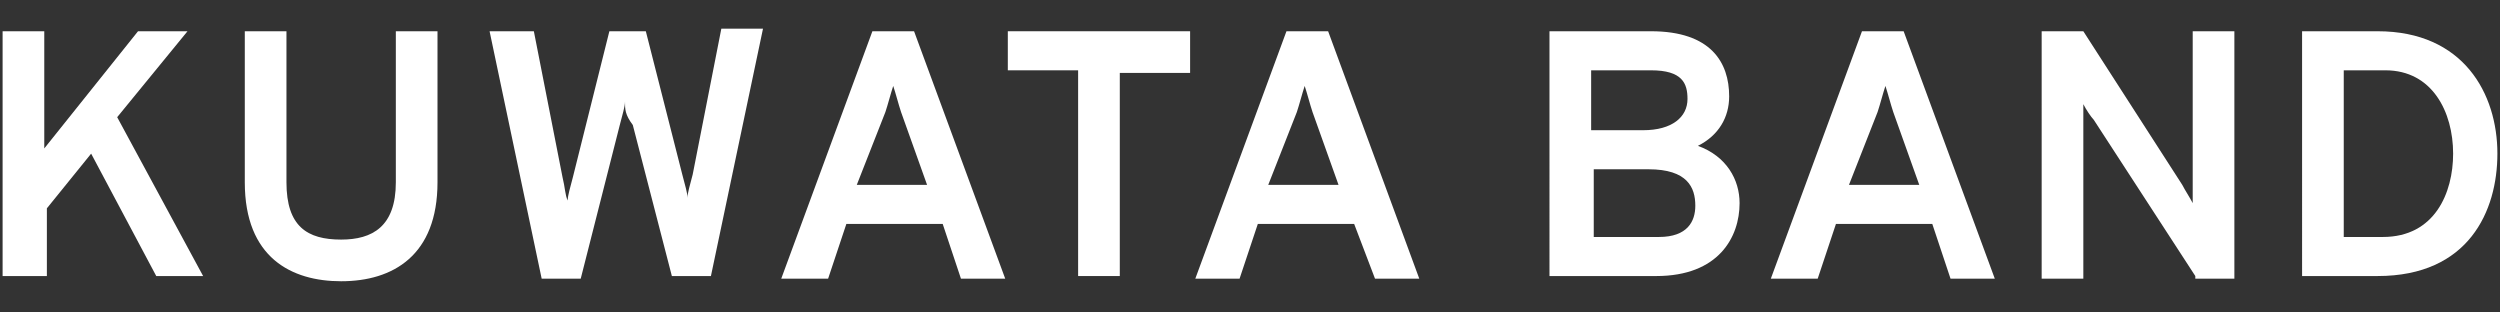 <?xml version="1.0" encoding="utf-8"?>
<!-- Generator: Adobe Illustrator 22.0.1, SVG Export Plug-In . SVG Version: 6.00 Build 0)  -->
<svg version="1.1" id="レイヤー_1" xmlns="http://www.w3.org/2000/svg" xmlns:xlink="http://www.w3.org/1999/xlink" x="0px"
	 y="0px" width="96px" height="12px" viewBox="0 0 96 12" style="enable-background:new 0 0 96 12;" xml:space="preserve">
<rect x="0" y="0" width="96" height="12" fill="#333333" stroke="none"/>
<style type="text/css">
	.st0{fill:none;}
	.st1{fill:#FFFFFF;}
</style>
<rect class="st0" width="96" height="12"/>
<g id="_x3C_グループ_x3E__x3000_kuwata">
	<path class="st1" d="M3.5,5.9L1.8,8v2.6H0.1V1.2h1.6v4.5l3.6-4.5h1.9L4.5,4.5l3.3,6.1H6L3.5,5.9z"/>
	<path class="st1" d="M9.4,7V1.2h1.6V7c0,1.7,0.8,2.2,2.1,2.2c1.2,0,2.1-0.5,2.1-2.2V1.2h1.6V7c0,2.8-1.7,3.8-3.7,3.8
		C11.2,10.8,9.4,9.9,9.4,7z"/>
	<path class="st1" d="M18.8,1.2h1.7l1.1,5.6c0.1,0.4,0.1,0.7,0.2,0.9c0-0.2,0.1-0.5,0.2-0.9l1.4-5.6h1.4l1.4,5.5
		c0.1,0.4,0.2,0.7,0.2,0.9c0-0.2,0.1-0.5,0.2-0.9l1.1-5.6h1.6l-2,9.5h-1.5l-1.5-5.8C24,4.4,24,4.2,24,3.9c0,0.2-0.1,0.5-0.2,0.9
		l-1.5,5.9h-1.5L18.8,1.2z"/>
	<path class="st1" d="M36.2,8.6h-3.7l-0.7,2.1H30l3.5-9.5h1.6l3.5,9.5h-1.7L36.2,8.6z M34.6,4.3c-0.1-0.3-0.2-0.7-0.3-1
		c-0.1,0.3-0.2,0.7-0.3,1l-1.1,2.8h2.7L34.6,4.3z"/>
	<path class="st1" d="M43,10.6h-1.6V2.7h-2.7V1.2h7v1.6H43V10.6z"/>
	<path class="st1" d="M52,8.6h-3.7l-0.7,2.1h-1.7l3.5-9.5h1.6l3.5,9.5h-1.7L52,8.6z M50.4,4.3c-0.1-0.3-0.2-0.7-0.3-1
		c-0.1,0.3-0.2,0.7-0.3,1l-1.1,2.8h2.7L50.4,4.3z"/>
	<path class="st1" d="M63.4,1.2c2.3,0,3,1.2,3,2.5c0,0.8-0.4,1.5-1.2,1.9c1.1,0.4,1.6,1.3,1.6,2.2c0,1.3-0.8,2.8-3.2,2.8h-4.1V1.2
		H63.4z M64.8,3.8c0-0.6-0.2-1.1-1.4-1.1h-2.3V5h2C64.2,5,64.8,4.5,64.8,3.8z M65.1,7.9c0-0.7-0.3-1.4-1.8-1.4h-2.1v2.6h2.5
		C64.8,9.1,65.1,8.5,65.1,7.9z"/>
	<path class="st1" d="M74.2,8.6h-3.7l-0.7,2.1H68l3.5-9.5h1.6l3.5,9.5h-1.7L74.2,8.6z M72.7,4.3c-0.1-0.3-0.2-0.7-0.3-1
		c-0.1,0.3-0.2,0.7-0.3,1L71,7.1h2.7L72.7,4.3z"/>
	<path class="st1" d="M84.3,10.6l-3.9-6C80.3,4.5,80.1,4.2,80,4c0,0.2,0,0.5,0,0.7v6h-1.6V1.2H80l3.8,5.9c0.1,0.2,0.3,0.5,0.4,0.7
		c0-0.2,0-0.5,0-0.7V1.2h1.6v9.5H84.3z"/>
	<path class="st1" d="M91.3,1.2c3.3,0,4.6,2.4,4.6,4.7c0,2.2-1.1,4.7-4.6,4.7h-2.9V1.2H91.3z M94.2,5.9c0-1.6-0.8-3.2-2.6-3.2H90
		v6.4h1.5C93.5,9.1,94.2,7.4,94.2,5.9z"/>
</g>
</svg>
